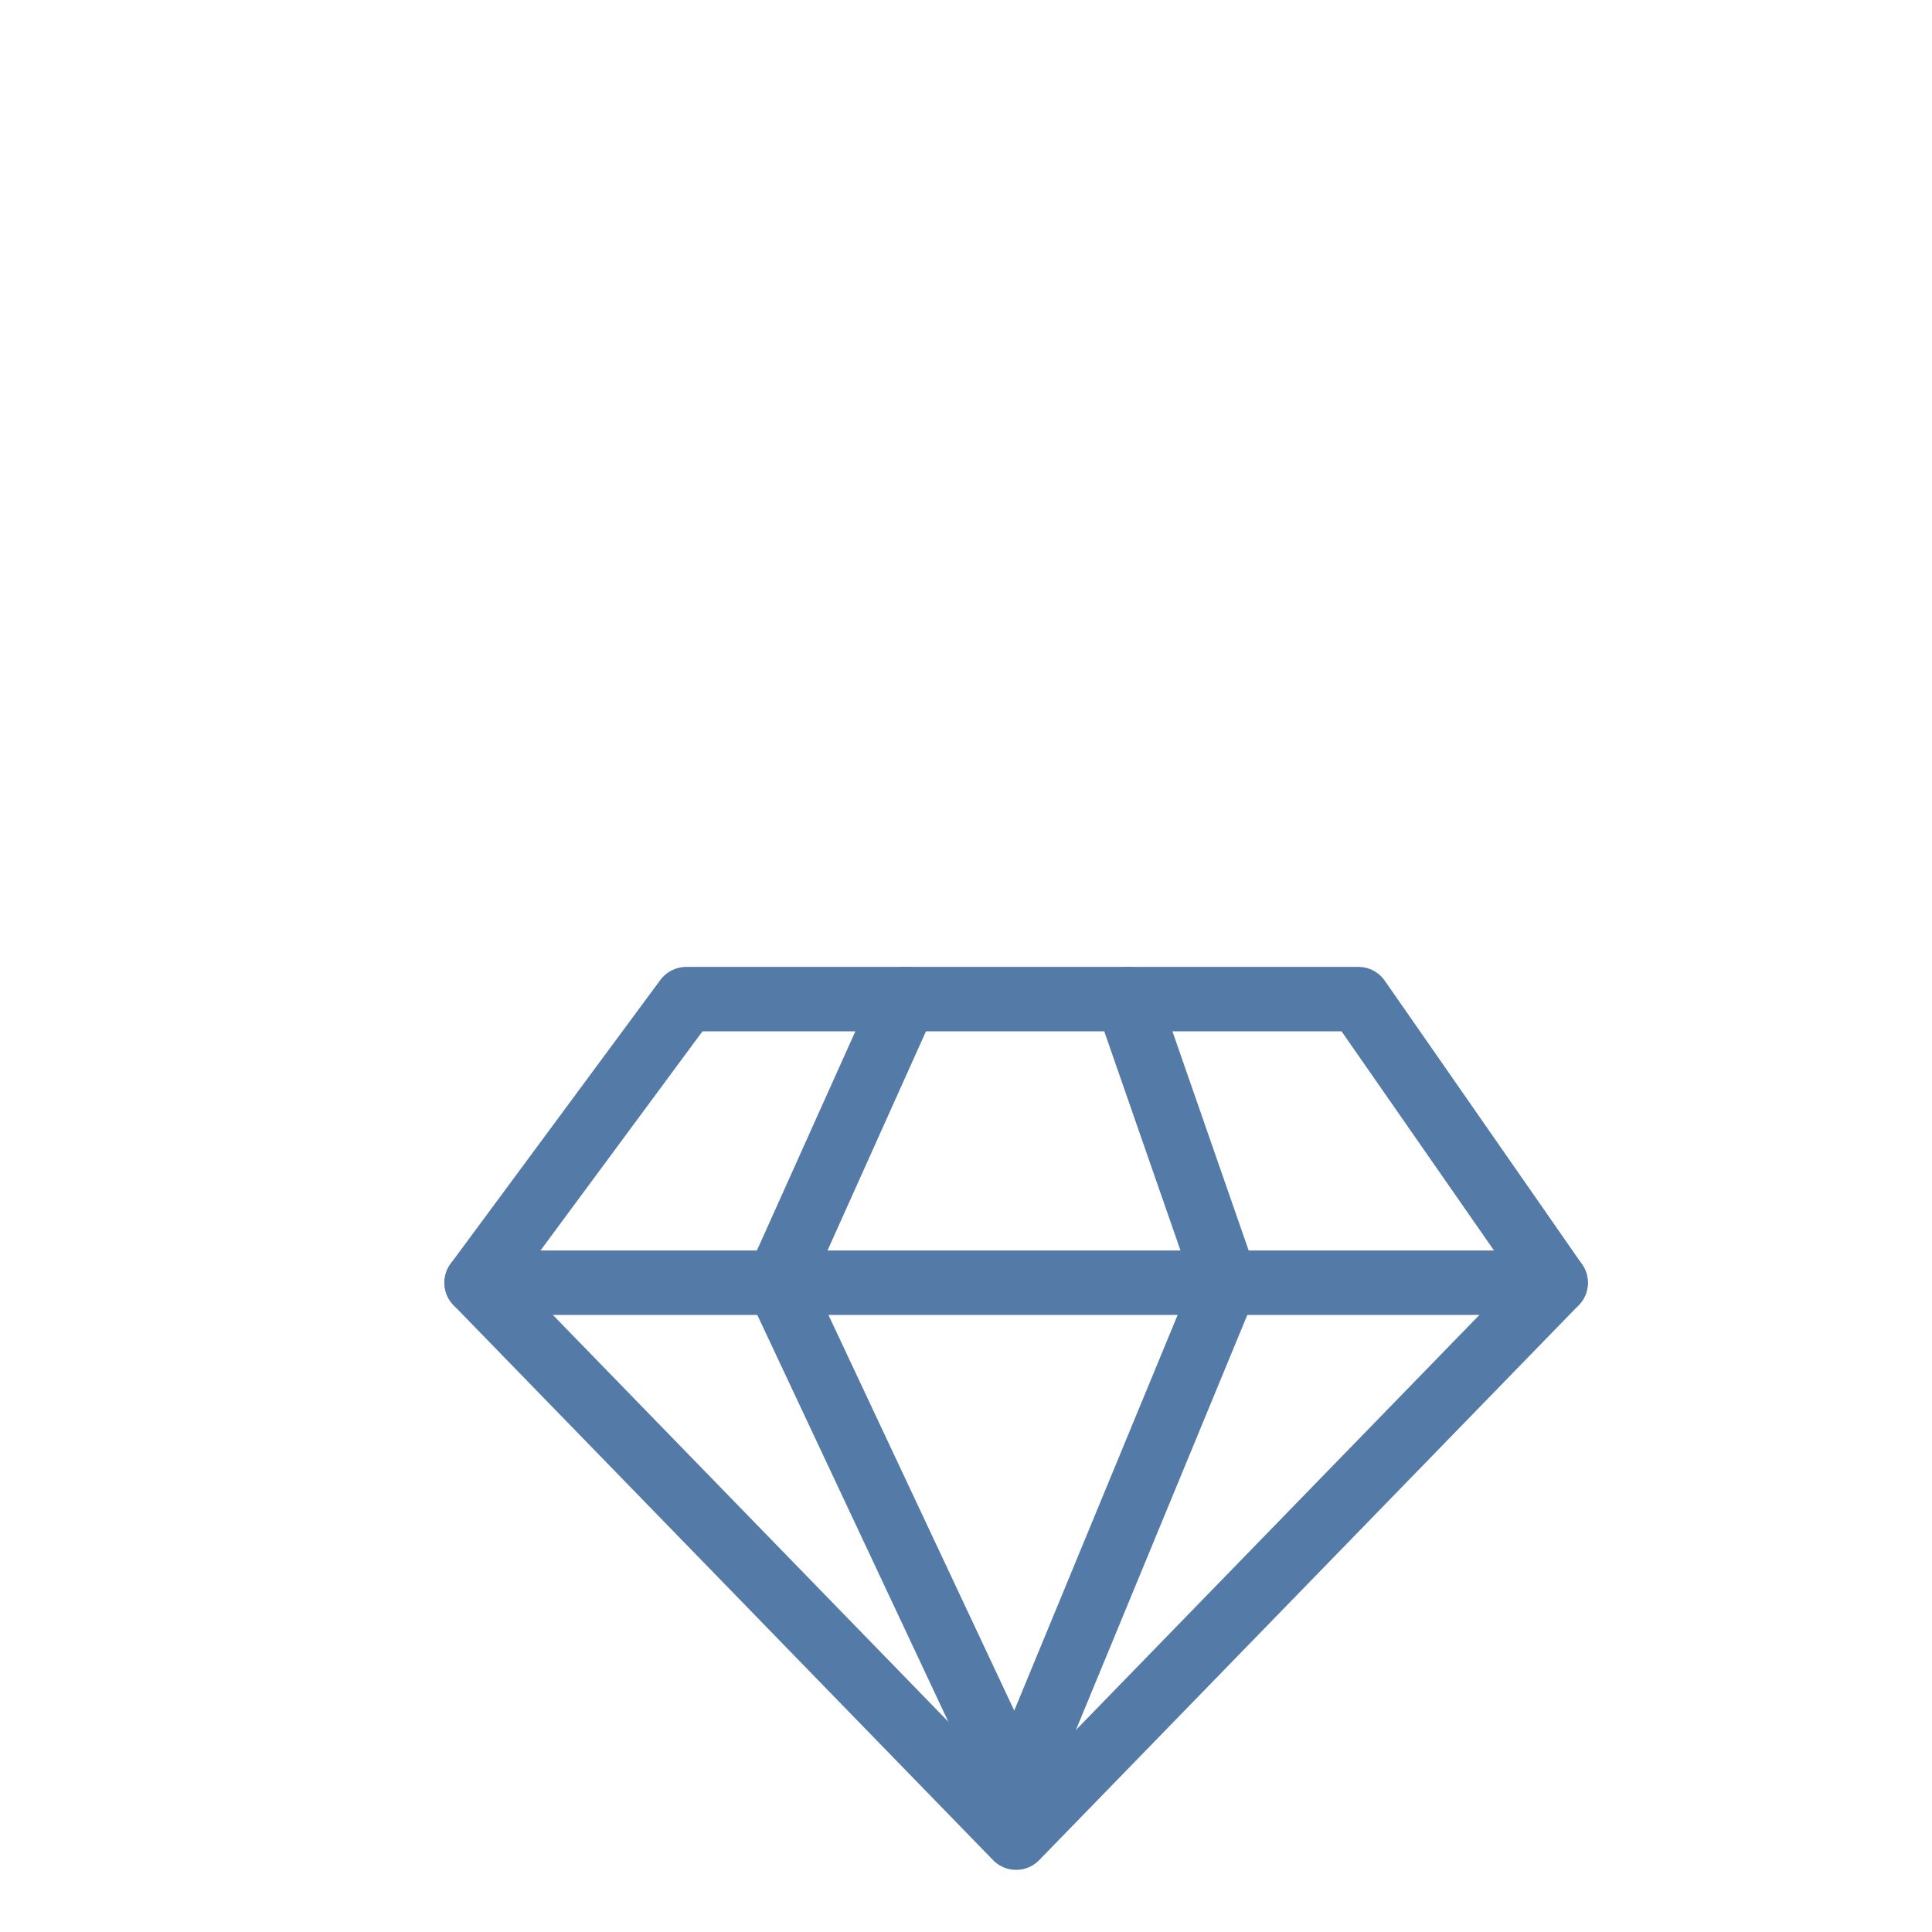 <svg id="Layer_1" data-name="Layer 1" xmlns="http://www.w3.org/2000/svg" width="60" height="60" viewBox="0 0 60 60"><title>jw-csr-sustainable-products-14</title><polygon points="31.557 57.07 14.802 39.836 21.312 31.028 42.185 31.028 48.312 39.836 31.557 57.07" fill="none" stroke="#547aa8" stroke-linecap="round" stroke-linejoin="round" stroke-width="2"/><line x1="14.802" y1="39.836" x2="48.312" y2="39.836" fill="none" stroke="#547aa8" stroke-linecap="round" stroke-linejoin="round" stroke-width="2"/><line x1="28.11" y1="31.028" x2="24.153" y2="39.836" fill="none" stroke="#547aa8" stroke-linecap="round" stroke-linejoin="round" stroke-width="2"/><line x1="35.004" y1="31.028" x2="38.068" y2="39.836" fill="none" stroke="#547aa8" stroke-linecap="round" stroke-linejoin="round" stroke-width="2"/><line x1="24.153" y1="39.836" x2="31.557" y2="55.602" fill="none" stroke="#547aa8" stroke-linecap="round" stroke-linejoin="round" stroke-width="2"/><line x1="38.068" y1="39.836" x2="31.557" y2="55.602" fill="none" stroke="#547aa8" stroke-linecap="round" stroke-linejoin="round" stroke-width="2"/></svg>
